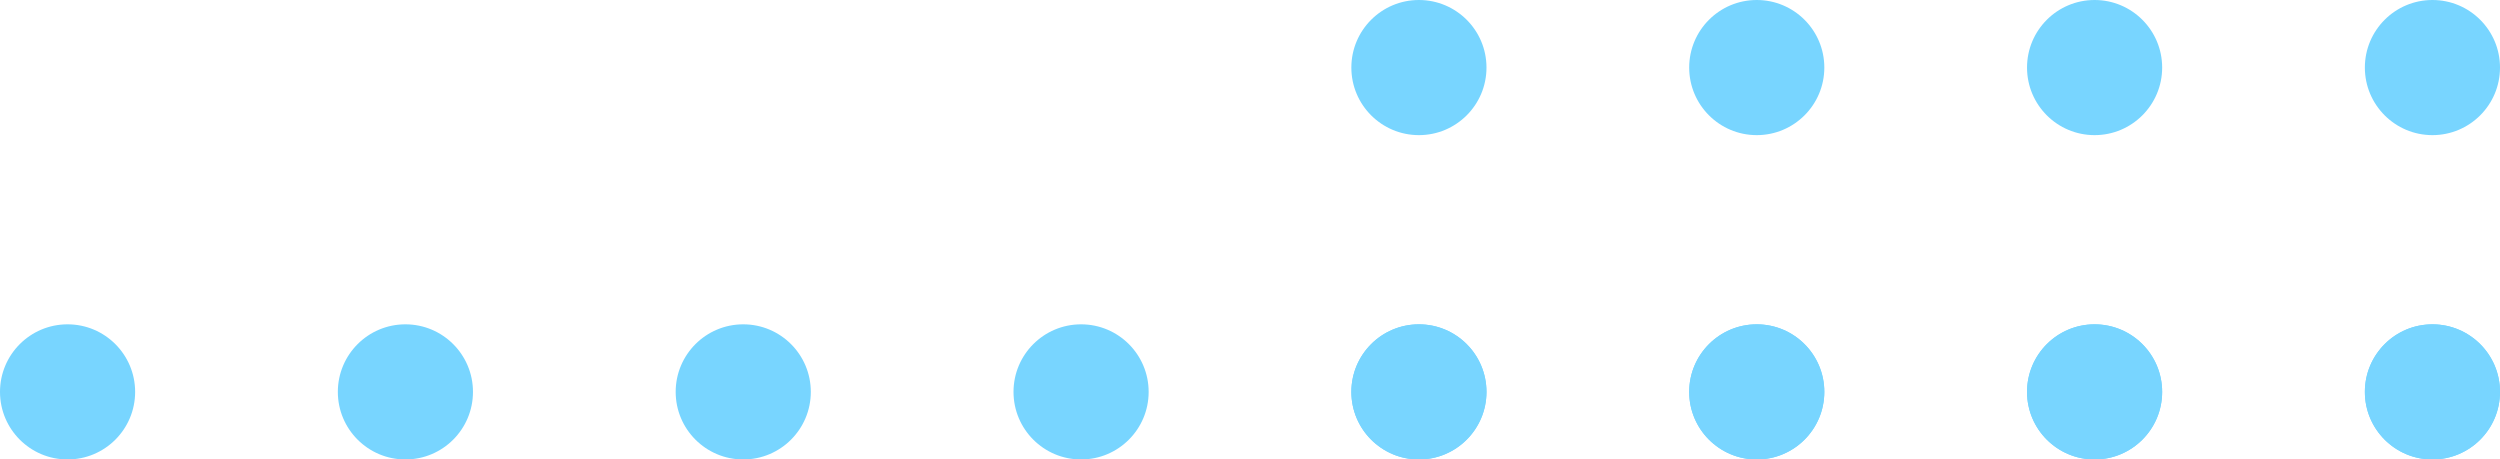 <?xml version="1.0" encoding="UTF-8"?> <svg xmlns="http://www.w3.org/2000/svg" width="185" height="34" viewBox="0 0 185 34" fill="none"> <circle cx="130" cy="29" r="5" transform="rotate(-180 130 29)" fill="#78D5FF"></circle> <circle cx="155" cy="29" r="5" transform="rotate(-180 155 29)" fill="#78D5FF"></circle> <circle cx="180" cy="29" r="5" transform="rotate(-180 180 29)" fill="#78D5FF"></circle> <circle cx="105" cy="29" r="5" transform="rotate(-180 105 29)" fill="#78D5FF"></circle> <circle cx="130" cy="5" r="5" transform="rotate(-180 130 5)" fill="#78D5FF"></circle> <circle cx="155" cy="5" r="5" transform="rotate(-180 155 5)" fill="#78D5FF"></circle> <circle cx="180" cy="5" r="5" transform="rotate(-180 180 5)" fill="#78D5FF"></circle> <circle cx="105" cy="5" r="5" transform="rotate(-180 105 5)" fill="#78D5FF"></circle> <circle cx="130" cy="29" r="5" transform="rotate(-180 130 29)" fill="#78D5FF"></circle> <circle cx="155" cy="29" r="5" transform="rotate(-180 155 29)" fill="#78D5FF"></circle> <circle cx="180" cy="29" r="5" transform="rotate(-180 180 29)" fill="#78D5FF"></circle> <circle cx="105" cy="29" r="5" transform="rotate(-180 105 29)" fill="#78D5FF"></circle> <circle cx="5" cy="29" r="5" transform="rotate(-180 5 29)" fill="#78D5FF"></circle> <circle cx="30" cy="29" r="5" transform="rotate(-180 30 29)" fill="#78D5FF"></circle> <circle cx="55" cy="29" r="5" transform="rotate(-180 55 29)" fill="#78D5FF"></circle> <circle cx="80" cy="29" r="5" transform="rotate(-180 80 29)" fill="#78D5FF"></circle> </svg> 